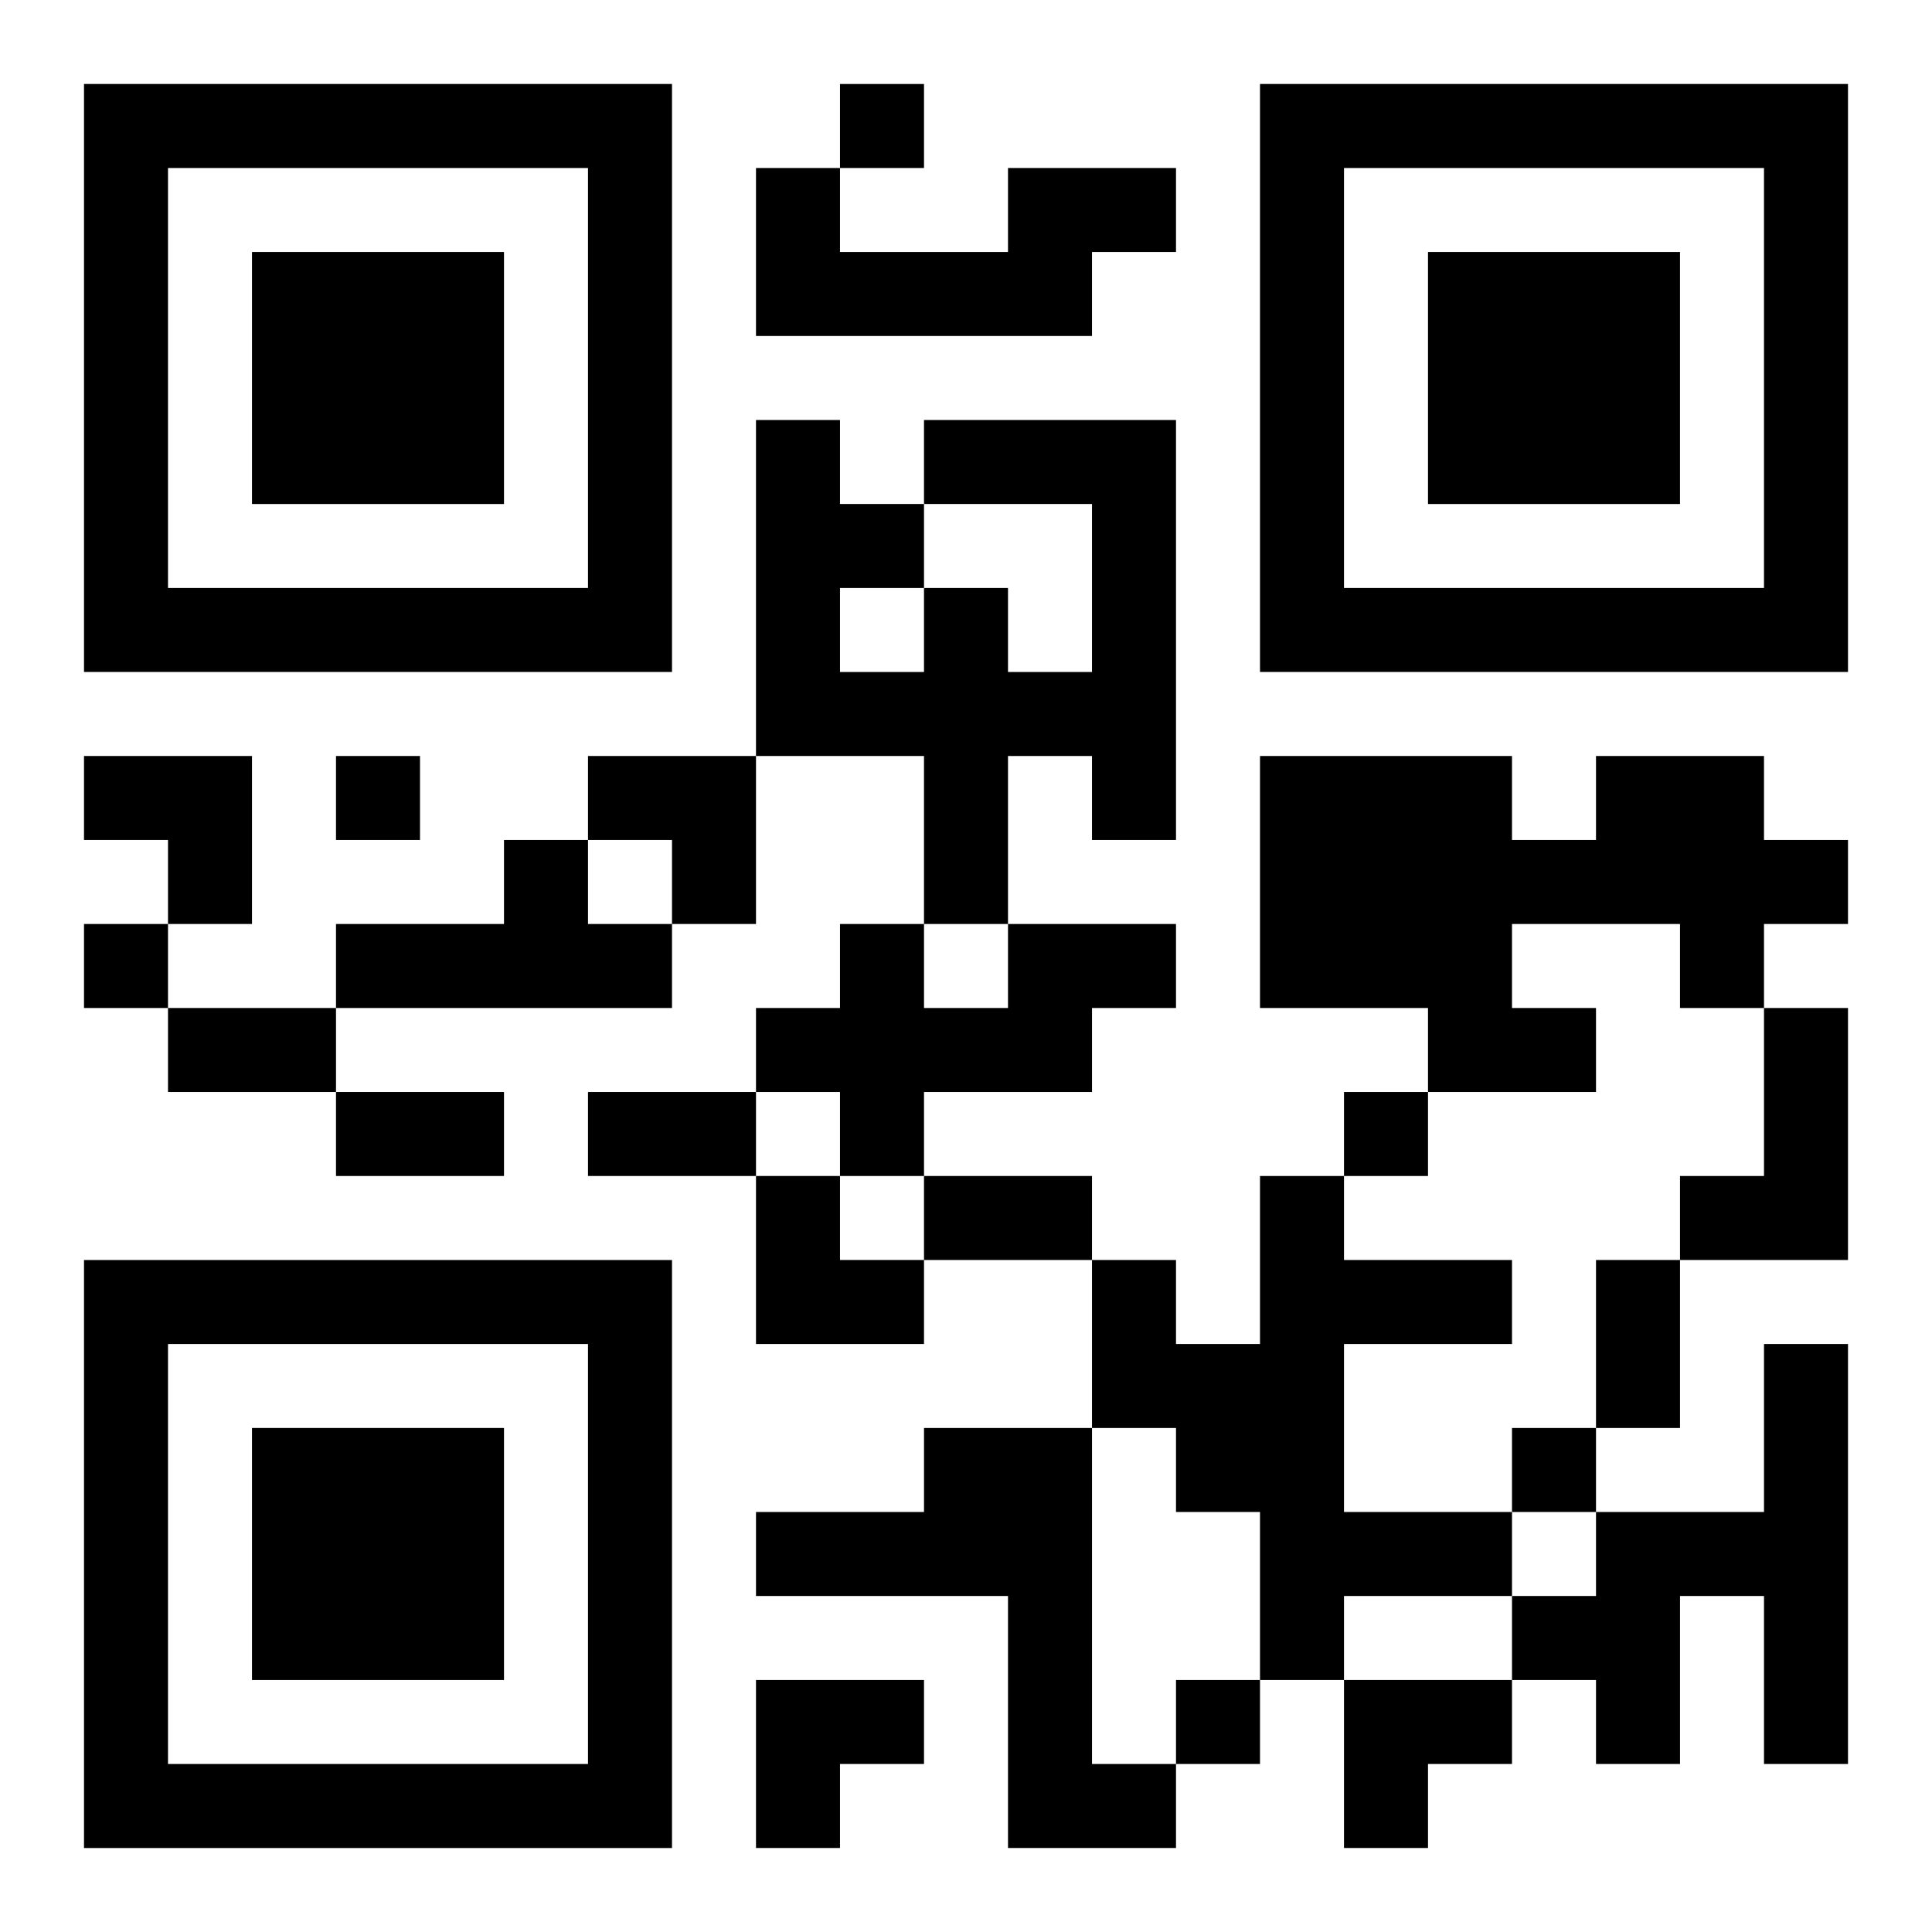 <?xml version="1.0" encoding="UTF-8"?>
<svg width="250" height="250" baseProfile="full" version="1.1" viewBox="-1 -1 23 23" xmlns="http://www.w3.org/2000/svg" xmlns:xlink="http://www.w3.org/1999/xlink"><symbol id="a"><path d="m0 7v7h7v-7h-7zm1 1h5v5h-5v-5zm1 1v3h3v-3h-3z"/></symbol><use y="-7" xlink:href="#a"/><use y="7" xlink:href="#a"/><use x="14" y="-7" xlink:href="#a"/><path d="m11 1h2v1h-1v1h-4v-2h1v1h2v-1m-1 3h3v5h-1v-1h-1v2h-1v-2h-2v-4h1v1h1v1h1v1h1v-2h-2v-1m-1 2v1h1v-1h-1m9 2h2v1h1v1h-1v1h-1v-1h-2v1h1v1h-2v-1h-2v-3h3v1h1v-1m-13 1h1v1h1v1h-4v-1h2v-1m6 1h2v1h-1v1h-2v1h-1v-1h-1v-1h1v-1h1v1h1v-1m9 1h1v3h-2v-1h1v-2m-6 2h1v1h2v1h-2v2h2v1h-2v1h-1v-2h-1v-1h-1v-2h1v1h1v-2m6 2h1v5h-1v-2h-1v2h-1v-1h-1v-1h1v-1h2v-2m-10 1h2v4h1v1h-2v-3h-3v-1h2v-1m-1-16v1h1v-1h-1m-6 8v1h1v-1h-1m-3 2v1h1v-1h-1m15 2v1h1v-1h-1m2 4v1h1v-1h-1m-4 3v1h1v-1h-1m-12-8h2v1h-2v-1m2 1h2v1h-2v-1m3 0h2v1h-2v-1m4 1h2v1h-2v-1m8 1h1v2h-1v-2m-18-6h2v2h-1v-1h-1zm6 0h2v2h-1v-1h-1zm2 5h1v1h1v1h-2zm0 6h2v1h-1v1h-1zm7 0h2v1h-1v1h-1z"/></svg>
